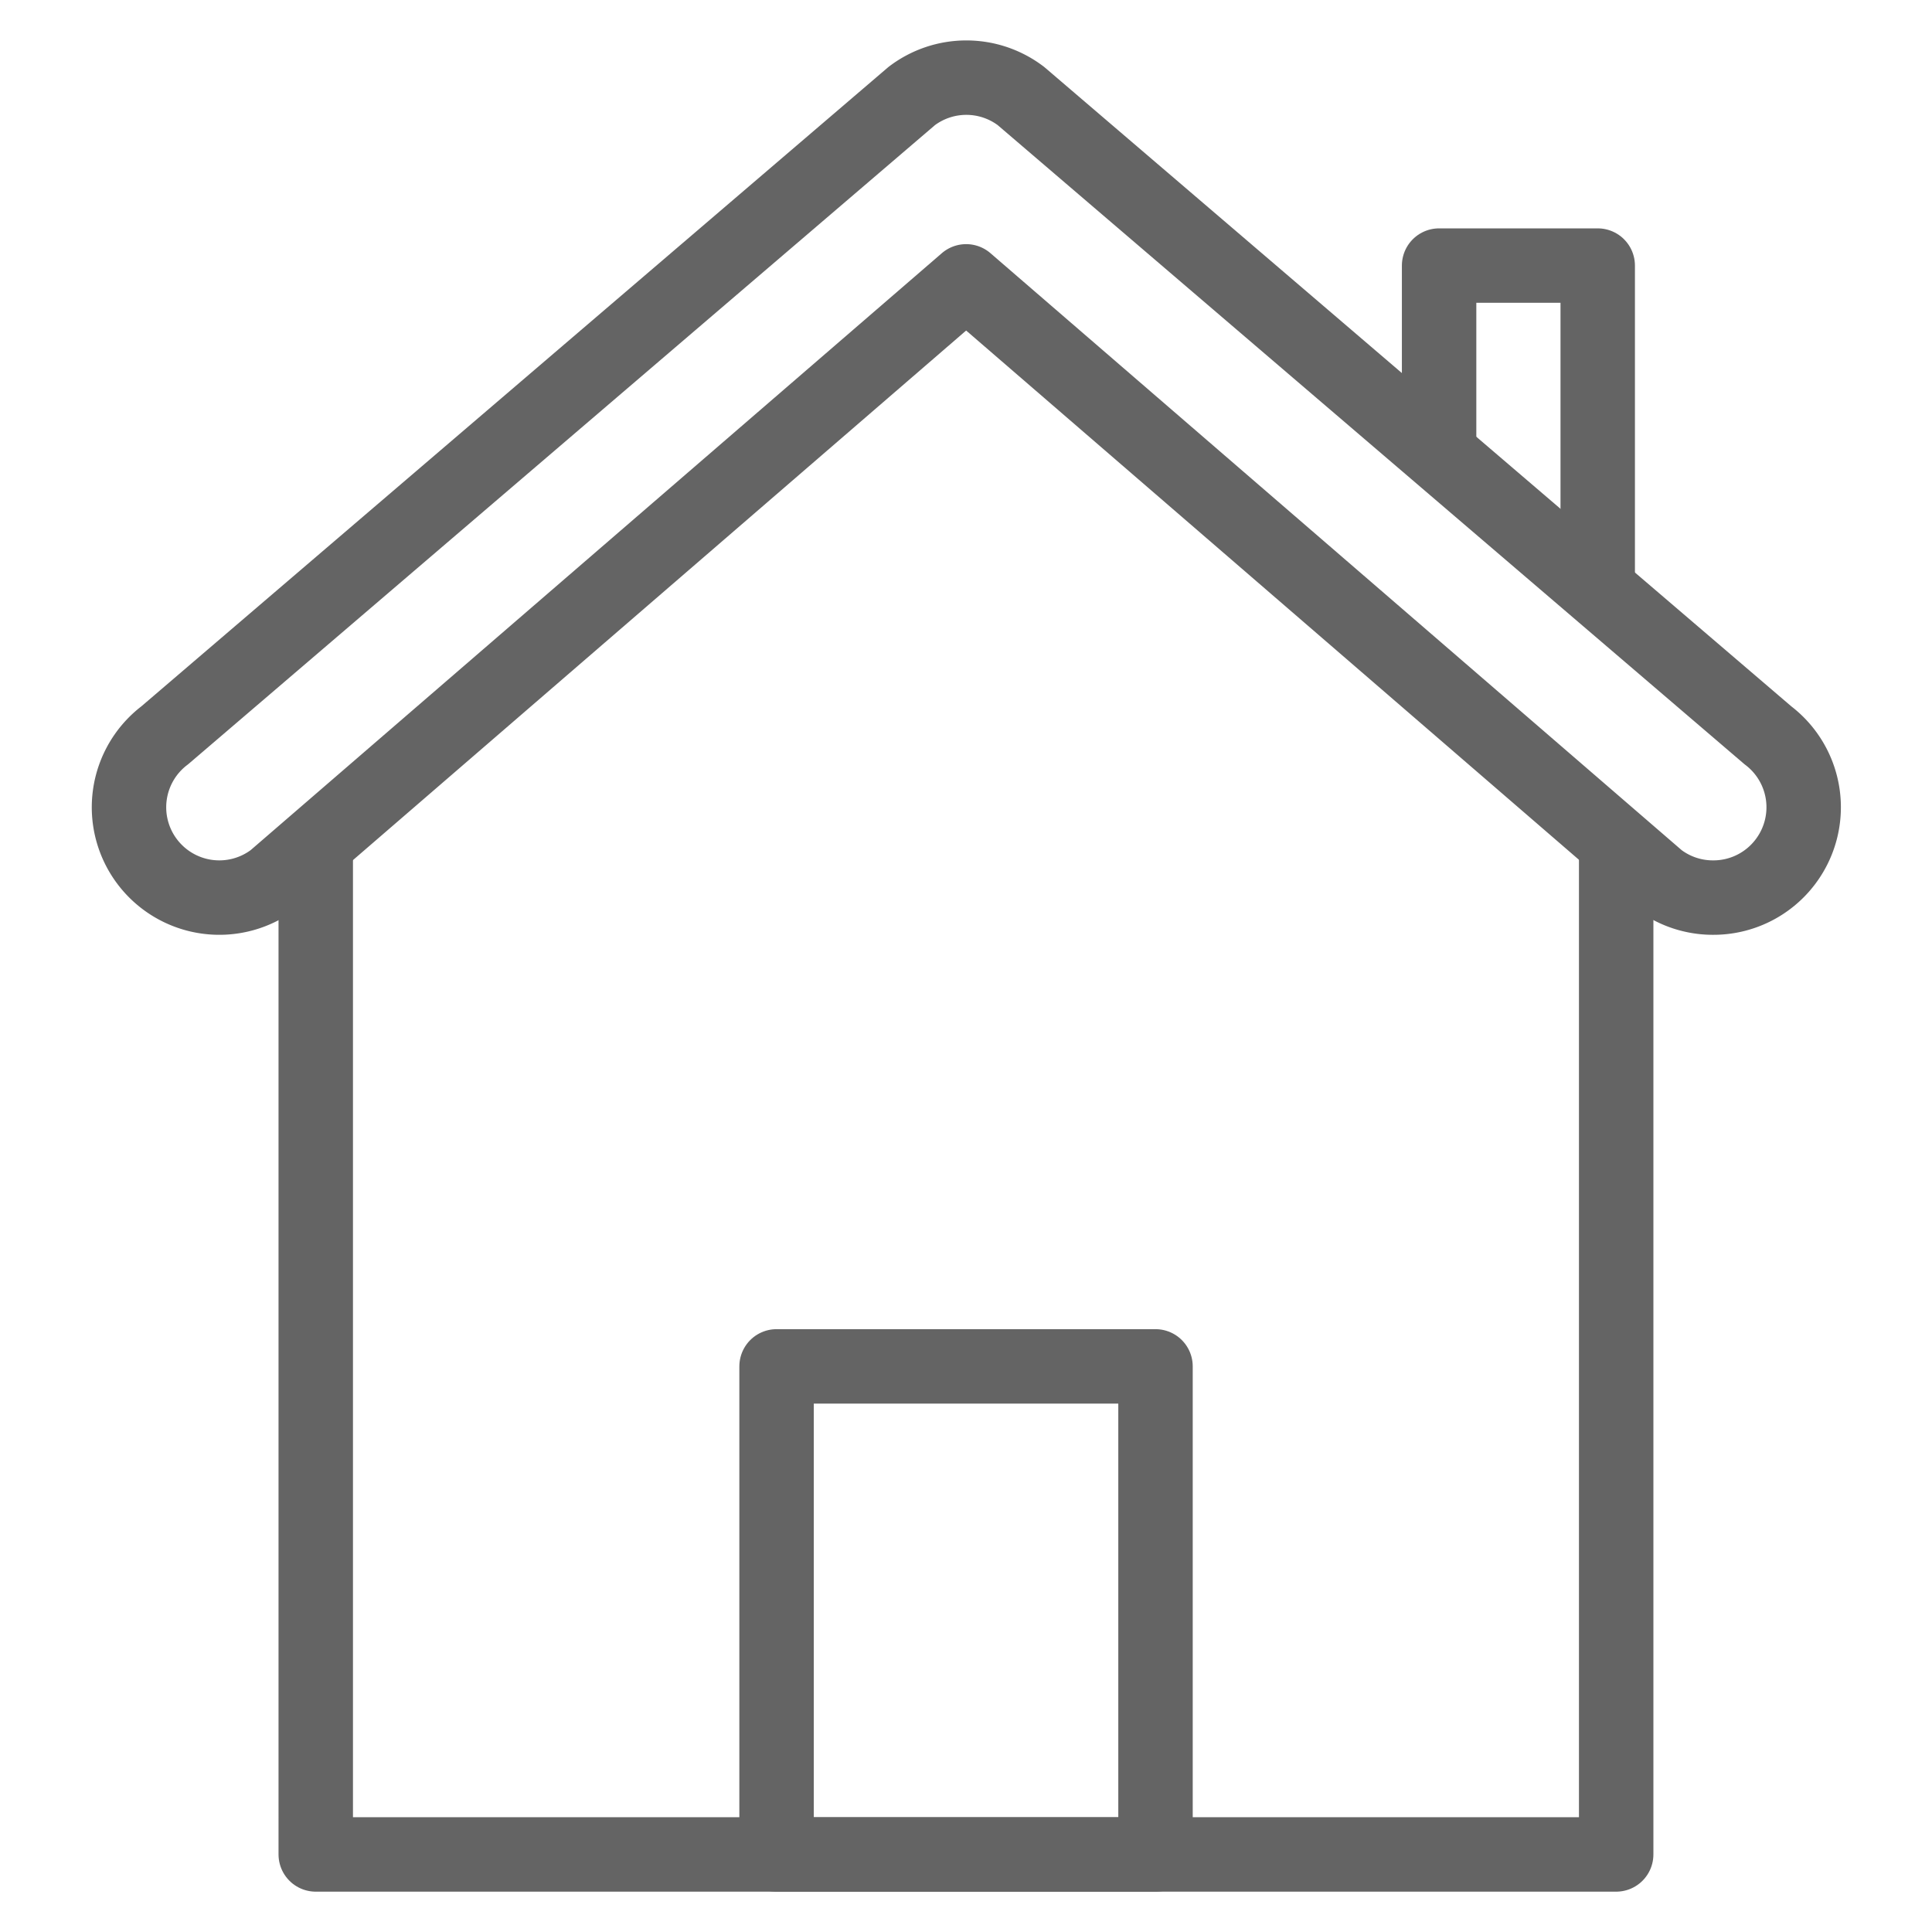 <svg id="Pagina_principal_gris" data-name="Pagina principal gris" xmlns="http://www.w3.org/2000/svg" xmlns:xlink="http://www.w3.org/1999/xlink" width="25.956" height="25.957" viewBox="0 0 25.956 25.957">
  <defs>
    <clipPath id="clip-path">
      <path id="path2973" d="M0-682.665H25.956v25.957H0Z" transform="translate(0 682.665)"/>
    </clipPath>
  </defs>
  <g id="g2971" transform="translate(0 0)" clip-path="url(#clip-path)">
    <path id="path2977" d="M276.467-187h-5.091v-6.558h5.091Z" transform="translate(-260.943 211.915)" fill="none" stroke="#646464" stroke-linecap="round" stroke-linejoin="round" stroke-miterlimit="10" stroke-width="1"/>
    <g id="g2983" transform="translate(4.242 11.38)">
      <path id="path2985" d="M-462.658,0V13.534h-17.471V0" transform="translate(480.129)" fill="none" stroke="#646464" stroke-linecap="round" stroke-linejoin="round" stroke-miterlimit="10" stroke-width="1"/>
    </g>
    <g id="g2987" transform="translate(1.729 1.043)">
      <path id="path2989" d="M-563.619-291.7a1.208,1.208,0,0,1-.733-.247l-9.3-8.032-9.3,8.032a1.213,1.213,0,0,1-1.7-.233,1.213,1.213,0,0,1,.233-1.7l10.036-8.589a1.213,1.213,0,0,1,1.467,0l10.036,8.589a1.213,1.213,0,0,1,.233,1.7A1.211,1.211,0,0,1-563.619-291.7Z" transform="translate(584.903 302.716)" fill="none" stroke="#646464" stroke-linecap="round" stroke-linejoin="round" stroke-miterlimit="10" stroke-width="1"/>
    </g>
    <g id="g2991" transform="translate(19.334 3.572)">
      <path id="path2993" d="M0-65.3v-2.466H2.131v4.315" transform="translate(0 67.762)" fill="none" stroke="#646464" stroke-linecap="round" stroke-linejoin="round" stroke-miterlimit="10" stroke-width="1"/>
    </g>
  </g>
</svg>
